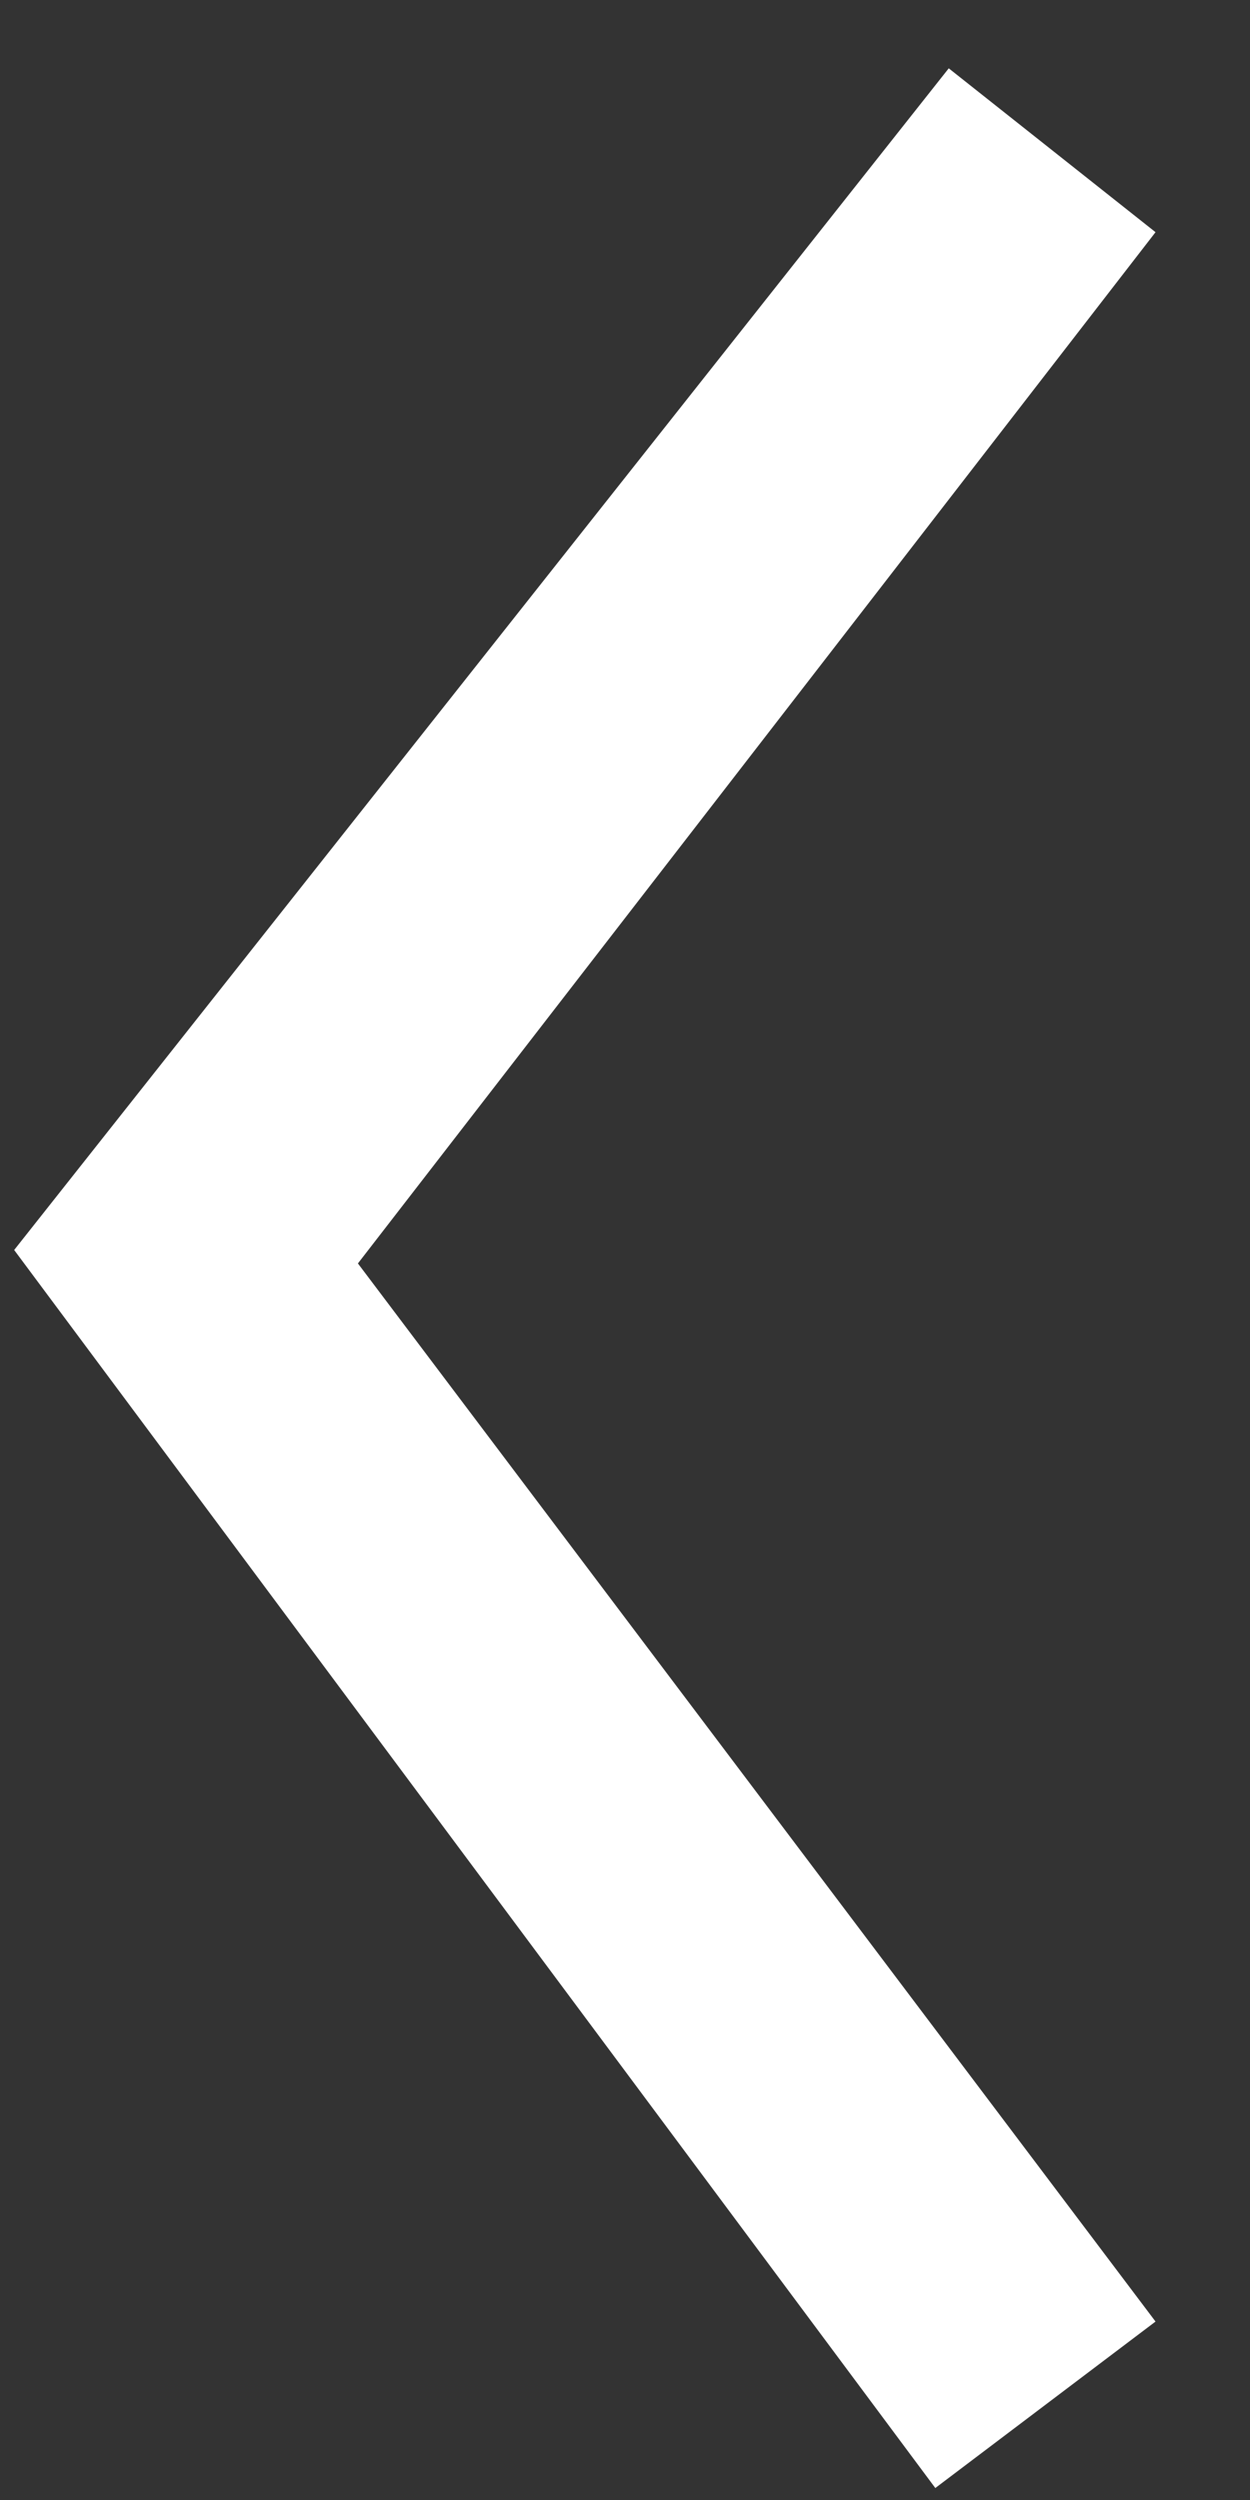 <svg width="12" height="24" viewBox="0 0 12 24" fill="none" xmlns="http://www.w3.org/2000/svg">
<rect x="0" y="0" width="12" height="24" fill="#333333" stroke="none"/>
<g clip-path="url(#clip0_8_25)">
<path d="M0.136 12L8.979 23.885L11.093 22.287L3.436 12.129L11.093 2.229L9.108 0.656L0.136 12Z" fill="white"/>
</g>
<defs>
<clipPath id="clip0_8_25">
<rect width="24" height="12" fill="white" transform="matrix(4.37114e-08 -1 -1 -4.37114e-08 12 24)"/>
</clipPath>
</defs>
</svg>
